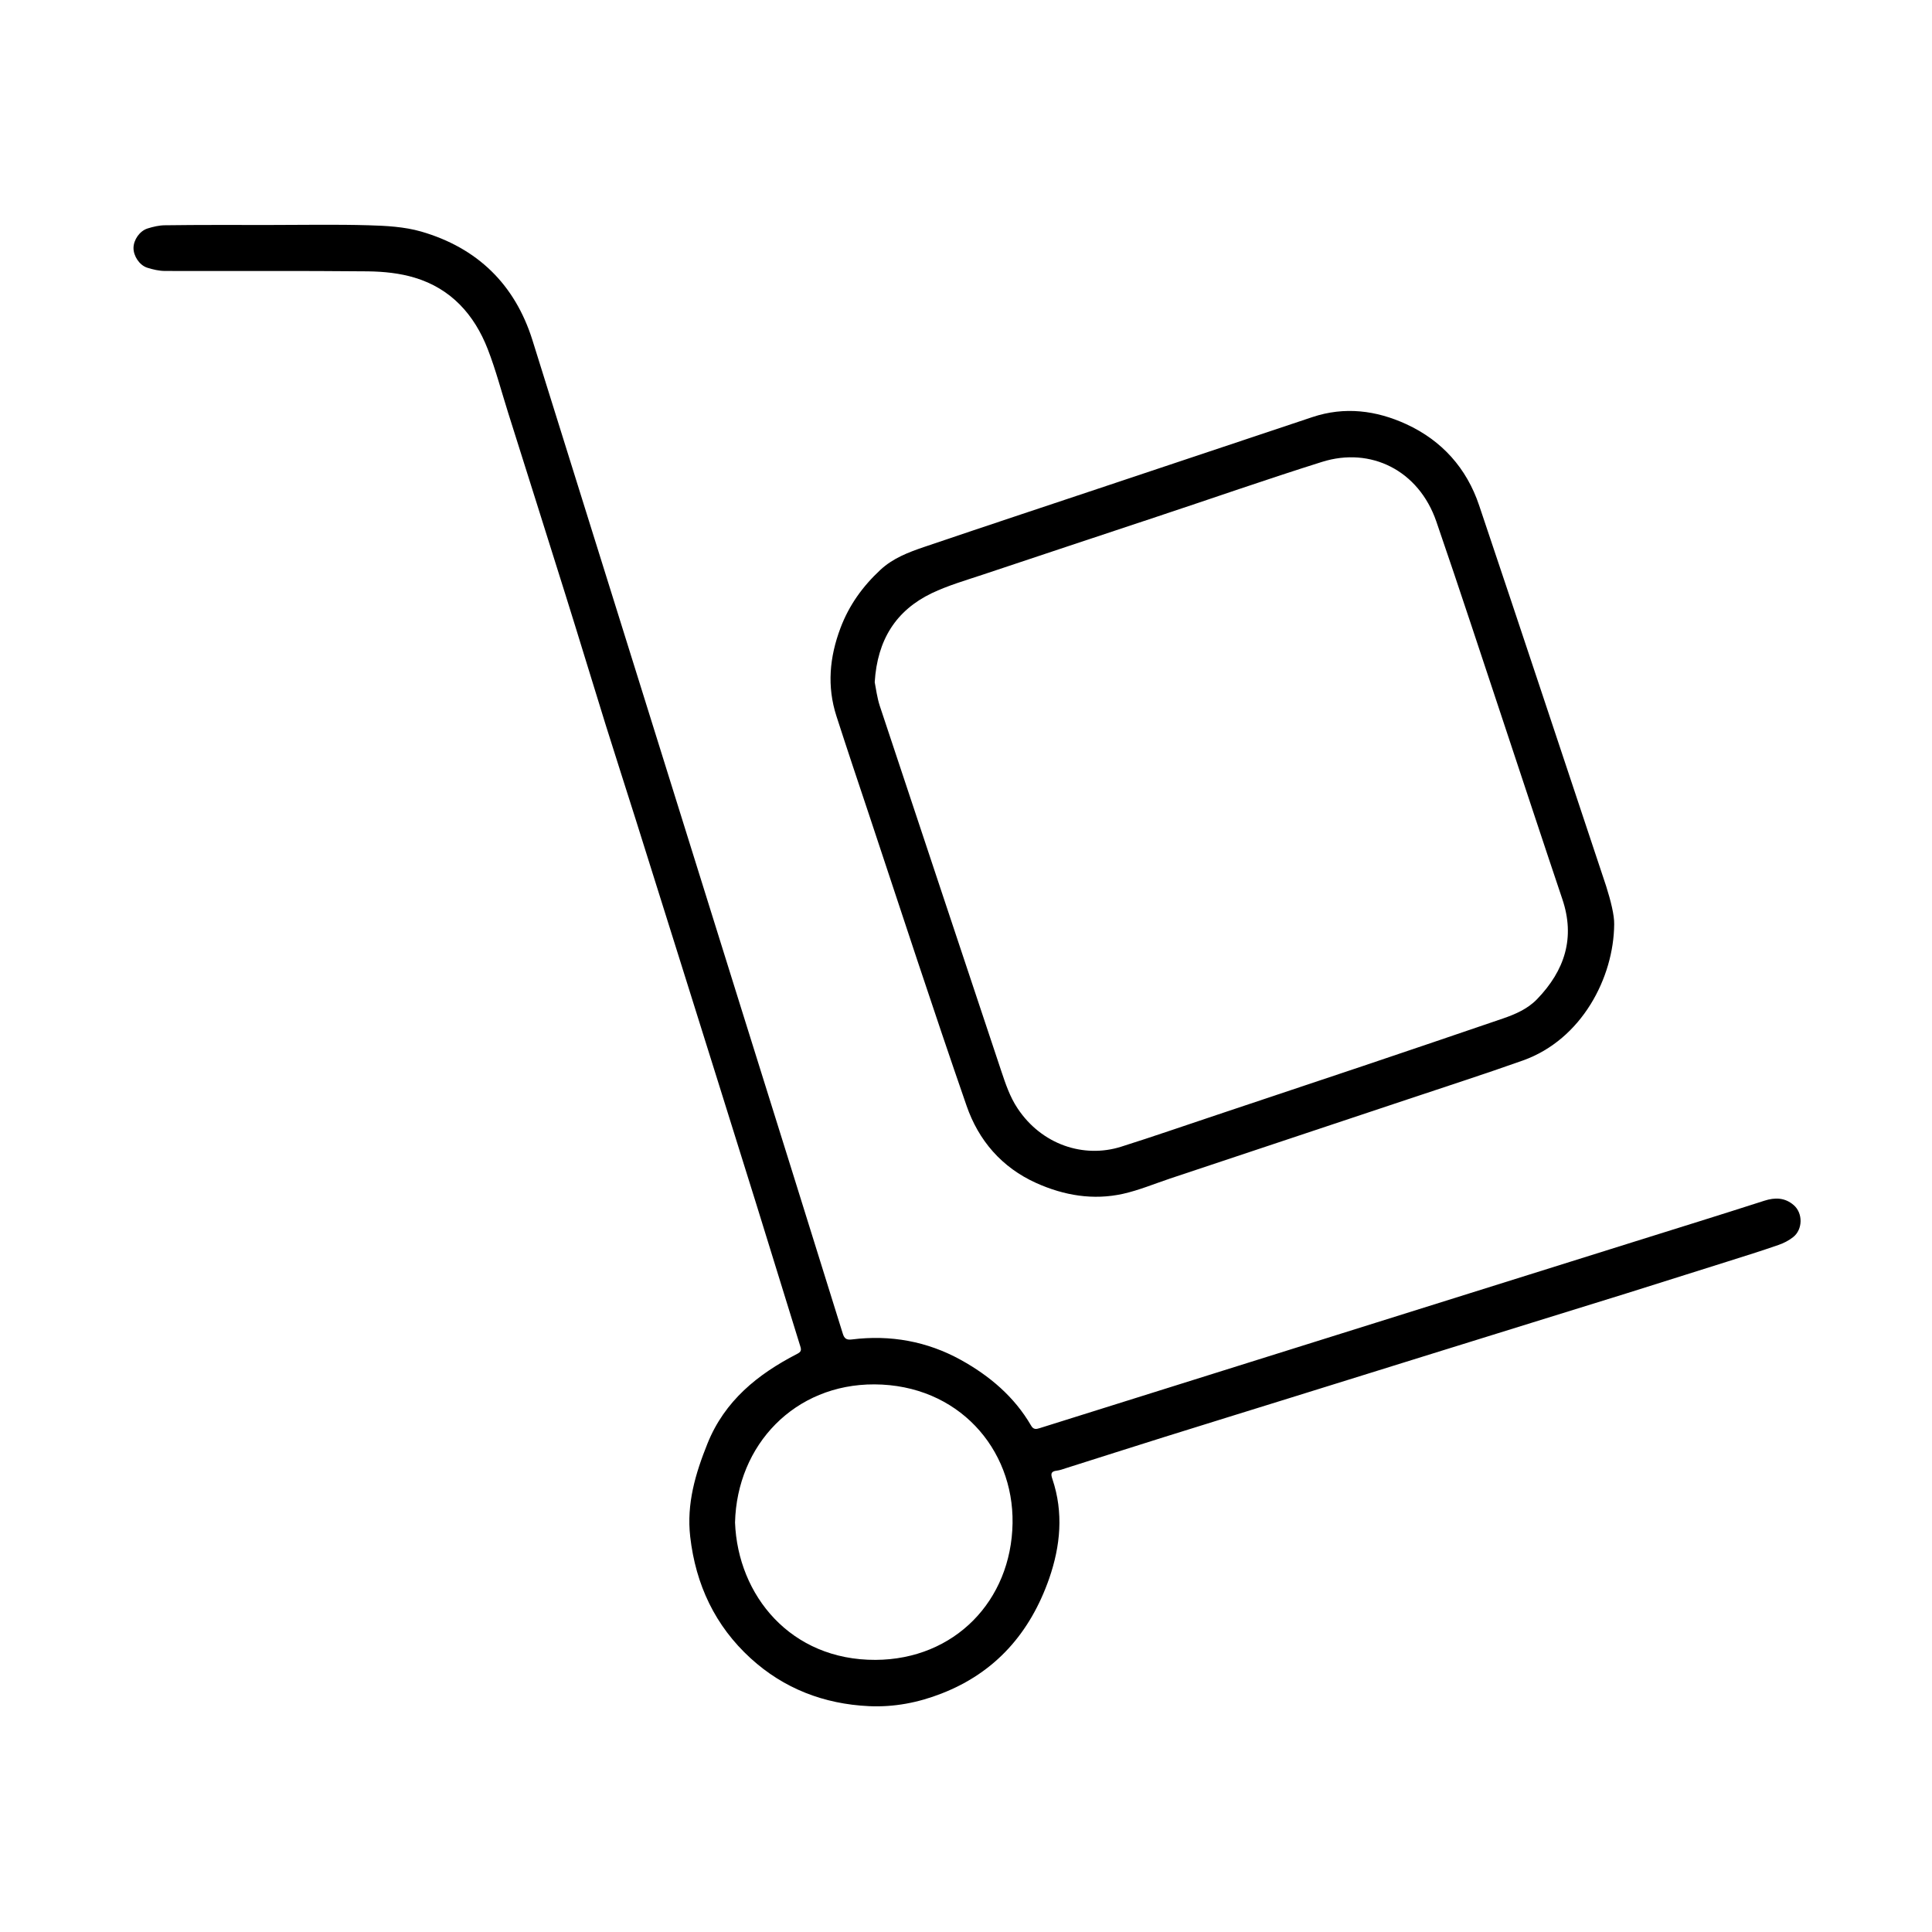 <?xml version="1.0" encoding="utf-8"?>
<!-- Generator: Adobe Illustrator 27.3.1, SVG Export Plug-In . SVG Version: 6.00 Build 0)  -->
<svg version="1.1" id="Calque_1" xmlns="http://www.w3.org/2000/svg" xmlns:xlink="http://www.w3.org/1999/xlink" x="0px" y="0px"
	 viewBox="0 0 2000 2000" style="enable-background:new 0 0 2000 2000;" xml:space="preserve">
<path d="M279,232.9c34.2,0,68.4-0.7,102.5,0.3c18.2,0.5,37.1,1.5,54.5,6.5c58,16.8,97,54.5,115.2,112.5
	c72.1,230.4,144,460.9,216,691.4c35.1,112.3,70.3,224.5,105.2,336.8c1.6,5.3,3.9,6.9,9.4,6.2c39.9-5,78,1.9,112.9,21.2
	c29.6,16.4,55.3,38,72.7,68c2.4,4.2,5.2,3.8,8.9,2.6c60.1-18.9,120.3-37.7,180.4-56.6c144.1-45.2,288.1-90.3,432.2-135.5
	c45.9-14.4,91.8-28.6,137.5-43.3c11.1-3.6,21.3-3.3,30.3,4.4c9.8,8.3,9.7,25.3-0.5,33.3c-4.5,3.5-9.8,6.3-15.2,8.1
	c-17.5,6.1-35.2,11.6-52.9,17.2c-34.8,11-69.6,22-104.4,32.9c-64.7,20.1-129.5,40.1-194.3,60.3c-51.4,16-102.8,32-154.2,48
	c-43.6,13.6-87.3,27-130.9,40.7c-33.5,10.5-66.9,21.2-100.4,31.8c-3.2,1-6.5,2.3-9.8,2.7c-6.6,0.7-6.4,3.7-4.6,8.9
	c11.6,34.6,8.3,69-3.4,102.8c-19.6,56-55.4,97.3-111.6,119.1c-24.1,9.4-49,14.2-75,13c-46.6-2.2-88.1-18.2-122.4-49.5
	c-36.8-33.6-56.9-76.2-62.6-125.9c-3.9-34.2,5.4-65.4,17.9-96.5c17.8-44.2,51.9-71.7,92.7-92.7c4.2-2.2,4.7-3.8,3.3-8.1
	c-15.3-49.1-30.3-98.3-45.6-147.4c-25.9-83.1-52-166.2-78.1-249.4c-15.5-49.4-31-98.9-46.6-148.3c-10.3-32.7-20.9-65.3-31.1-98
	c-14.1-45.3-27.8-90.7-42-135.9c-19.6-62.6-39.4-125.1-59.1-187.6c-6.9-21.9-12.7-44.1-21-65.5c-13.9-35.7-38-62.6-75.5-73.9
	c-15.4-4.7-32.2-6.4-48.5-6.6c-70-0.7-139.9-0.2-209.9-0.4c-6.2,0-12.7-1.5-18.7-3.4c-8.1-2.7-14.2-12.2-14.1-20.5
	c0.1-8.3,6.3-17.5,14.6-20.1c5.8-1.8,12-3.3,18.1-3.3C207,232.7,243,232.9,279,232.9z M760.9,1576.1
	c2.9,75.5,57.6,142.6,145.5,142.2c81.7-0.4,140.5-61.2,141.8-141.5c1.2-77.3-56.5-143.3-143-143.7
	C822.7,1432.8,762.9,1495.6,760.9,1576.1z"/>
<path d="M1671,956.7c-0.4,55.2-33.5,119.4-94.5,141.1c-39.1,13.9-78.6,26.6-118,39.8c-82.5,27.5-165,55-247.5,82.5
	c-16.1,5.4-31.9,12-48.3,15.7c-31,6.9-61.1,1.8-89.9-11.1c-35.8-16.1-59.8-44.1-72.2-80c-34.7-100-67.5-200.6-100.9-301.1
	c-11.4-34-22.8-68.1-33.8-102.2c-10-30.9-7.2-61.2,4.2-91.4c8.9-23.6,23-43.1,41.3-60.1c13-12.1,29.1-18.2,45.3-23.7
	c66.3-22.5,132.8-44.5,199.2-66.7c67.5-22.5,135.1-45.1,202.6-67.7c33.5-11.2,66.1-7,97.3,7.3c36.9,17,62.5,45.6,75.4,84.1
	c44.2,131.3,87.7,262.8,131.5,394.2C1667.4,932.3,1671.2,947.4,1671,956.7z M905.5,706.2c1.3,6.5,2.4,15.9,5.3,24.7
	c41.8,126,83.8,251.9,125.7,377.8c4.5,13.4,8.9,26.7,16.9,38.7c24.9,37.5,68.3,51.9,107.1,39.7c33.3-10.5,66.2-22,99.3-33
	c50.3-16.8,100.6-33.6,150.9-50.5c48.4-16.3,96.7-32.7,145-49.2c13.1-4.5,25.8-10,35.6-20.2c28.4-29.5,39.6-63.3,26-103.5
	c-19.7-58.5-39-117.2-58.5-175.9c-23.9-71.7-47.3-143.5-71.9-214.9c-18.3-53.2-68.1-77.5-118.2-61.8c-57.6,18.1-114.7,38.1-172,57.1
	c-59.6,19.9-119.3,39.5-178.8,59.5c-18,6-36.4,11.3-53.4,19.4C927.6,631.9,908.2,662.2,905.5,706.2z"/>
</svg>
